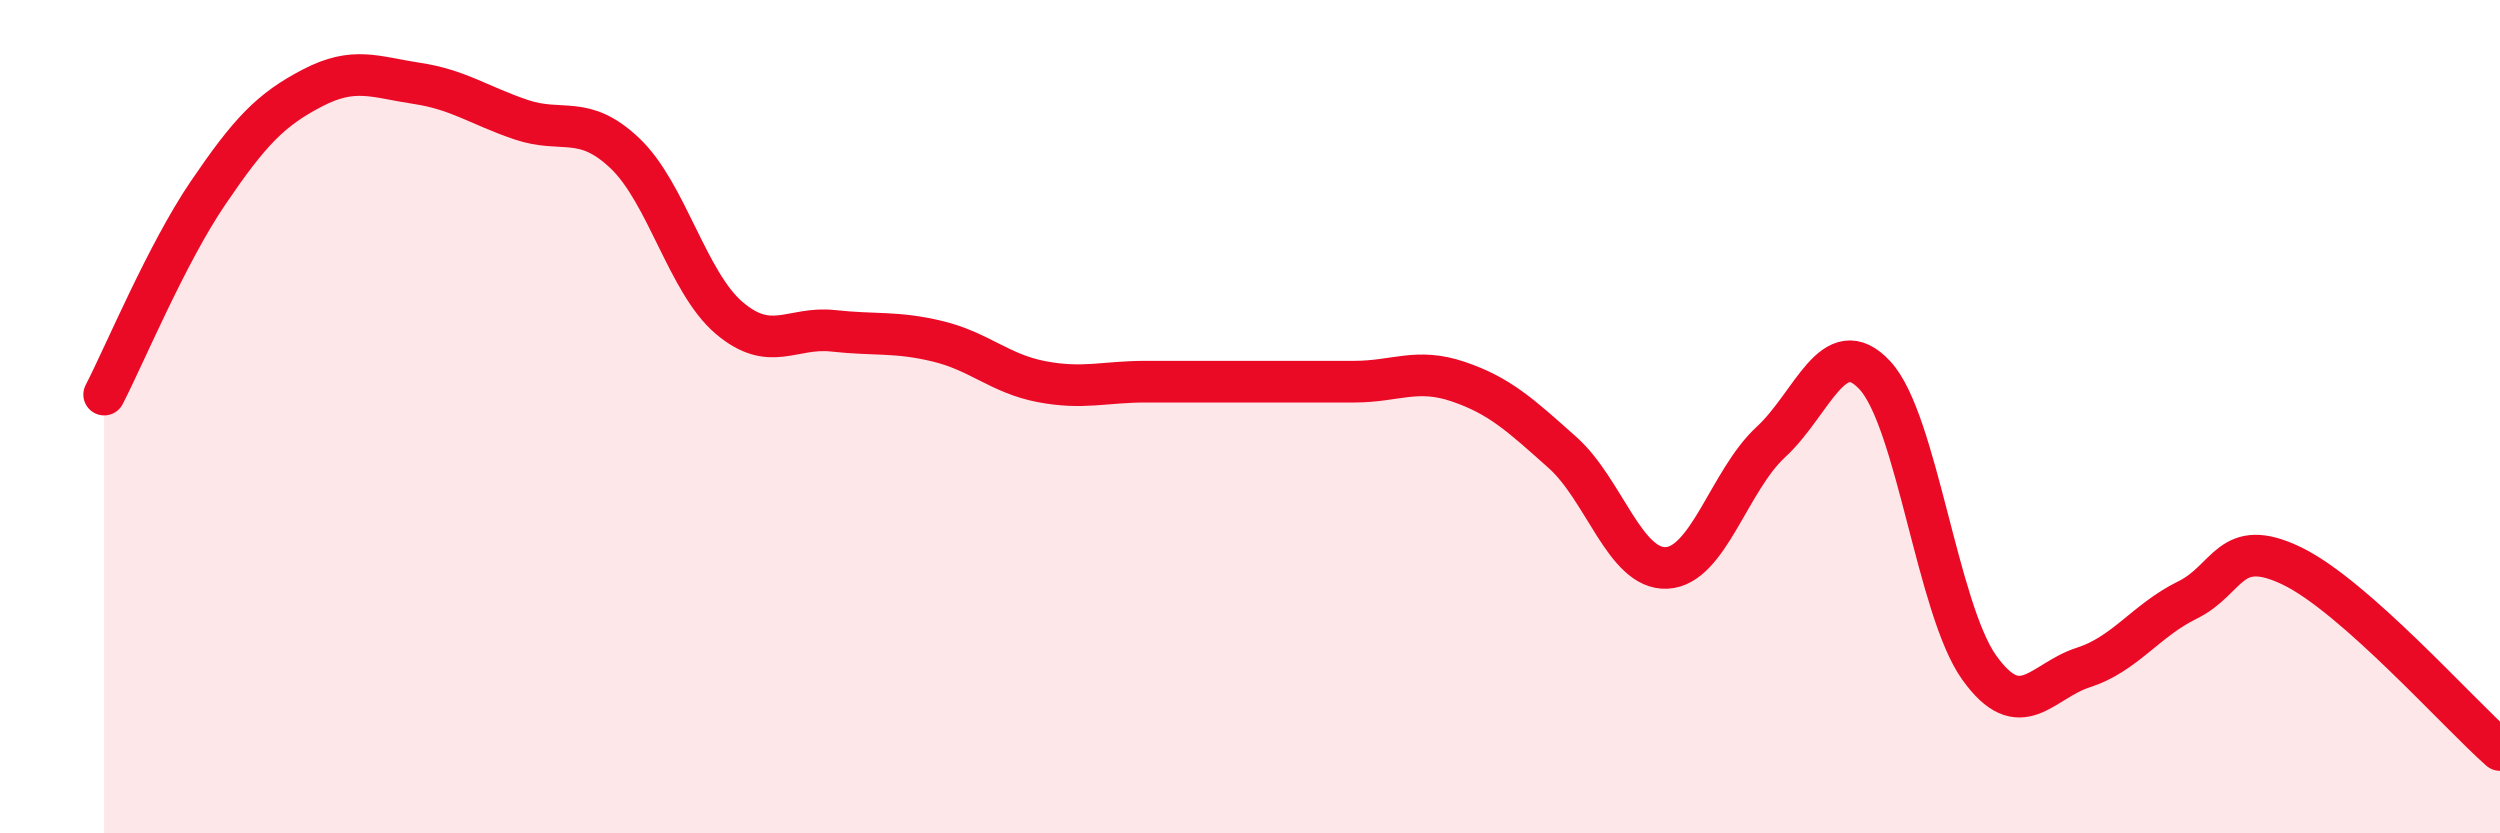 
    <svg width="60" height="20" viewBox="0 0 60 20" xmlns="http://www.w3.org/2000/svg">
      <path
        d="M 2.5,9.47 C 3,8.5 4,6.09 5,4.62 C 6,3.15 6.5,2.63 7.5,2.11 C 8.5,1.59 9,1.85 10,2 C 11,2.15 11.5,2.53 12.5,2.87 C 13.5,3.21 14,2.73 15,3.68 C 16,4.63 16.5,6.78 17.5,7.63 C 18.5,8.48 19,7.83 20,7.94 C 21,8.05 21.5,7.95 22.5,8.19 C 23.5,8.43 24,8.97 25,9.16 C 26,9.35 26.5,9.16 27.5,9.16 C 28.5,9.16 29,9.16 30,9.16 C 31,9.16 31.5,9.16 32.5,9.16 C 33.5,9.16 34,8.82 35,9.16 C 36,9.5 36.5,9.97 37.5,10.86 C 38.5,11.75 39,13.68 40,13.63 C 41,13.58 41.5,11.53 42.5,10.61 C 43.5,9.69 44,7.93 45,9.01 C 46,10.09 46.5,14.62 47.5,16.02 C 48.5,17.42 49,16.34 50,16.02 C 51,15.7 51.5,14.89 52.5,14.4 C 53.5,13.91 53.5,12.86 55,13.58 C 56.5,14.3 59,17.12 60,18L60 20L2.5 20Z"
        fill="#EB0A25"
        opacity="0.1"
        stroke-linecap="round"
        stroke-linejoin="round"
      />
      <path
        d="M 2.5,9.47 C 3,8.5 4,6.09 5,4.62 C 6,3.15 6.5,2.63 7.5,2.11 C 8.5,1.59 9,1.85 10,2 C 11,2.15 11.5,2.53 12.5,2.87 C 13.5,3.21 14,2.73 15,3.68 C 16,4.63 16.5,6.78 17.5,7.63 C 18.5,8.48 19,7.83 20,7.94 C 21,8.05 21.5,7.95 22.5,8.19 C 23.5,8.43 24,8.97 25,9.16 C 26,9.35 26.5,9.16 27.5,9.16 C 28.5,9.16 29,9.16 30,9.16 C 31,9.16 31.5,9.16 32.5,9.16 C 33.5,9.16 34,8.82 35,9.16 C 36,9.5 36.5,9.97 37.5,10.86 C 38.5,11.75 39,13.68 40,13.63 C 41,13.58 41.5,11.53 42.5,10.61 C 43.5,9.69 44,7.93 45,9.01 C 46,10.09 46.5,14.62 47.5,16.02 C 48.5,17.42 49,16.34 50,16.02 C 51,15.7 51.5,14.89 52.5,14.4 C 53.5,13.91 53.5,12.86 55,13.58 C 56.5,14.3 59,17.12 60,18"
        stroke="#EB0A25"
        stroke-width="1"
        fill="none"
        stroke-linecap="round"
        stroke-linejoin="round"
      />
    </svg>
  